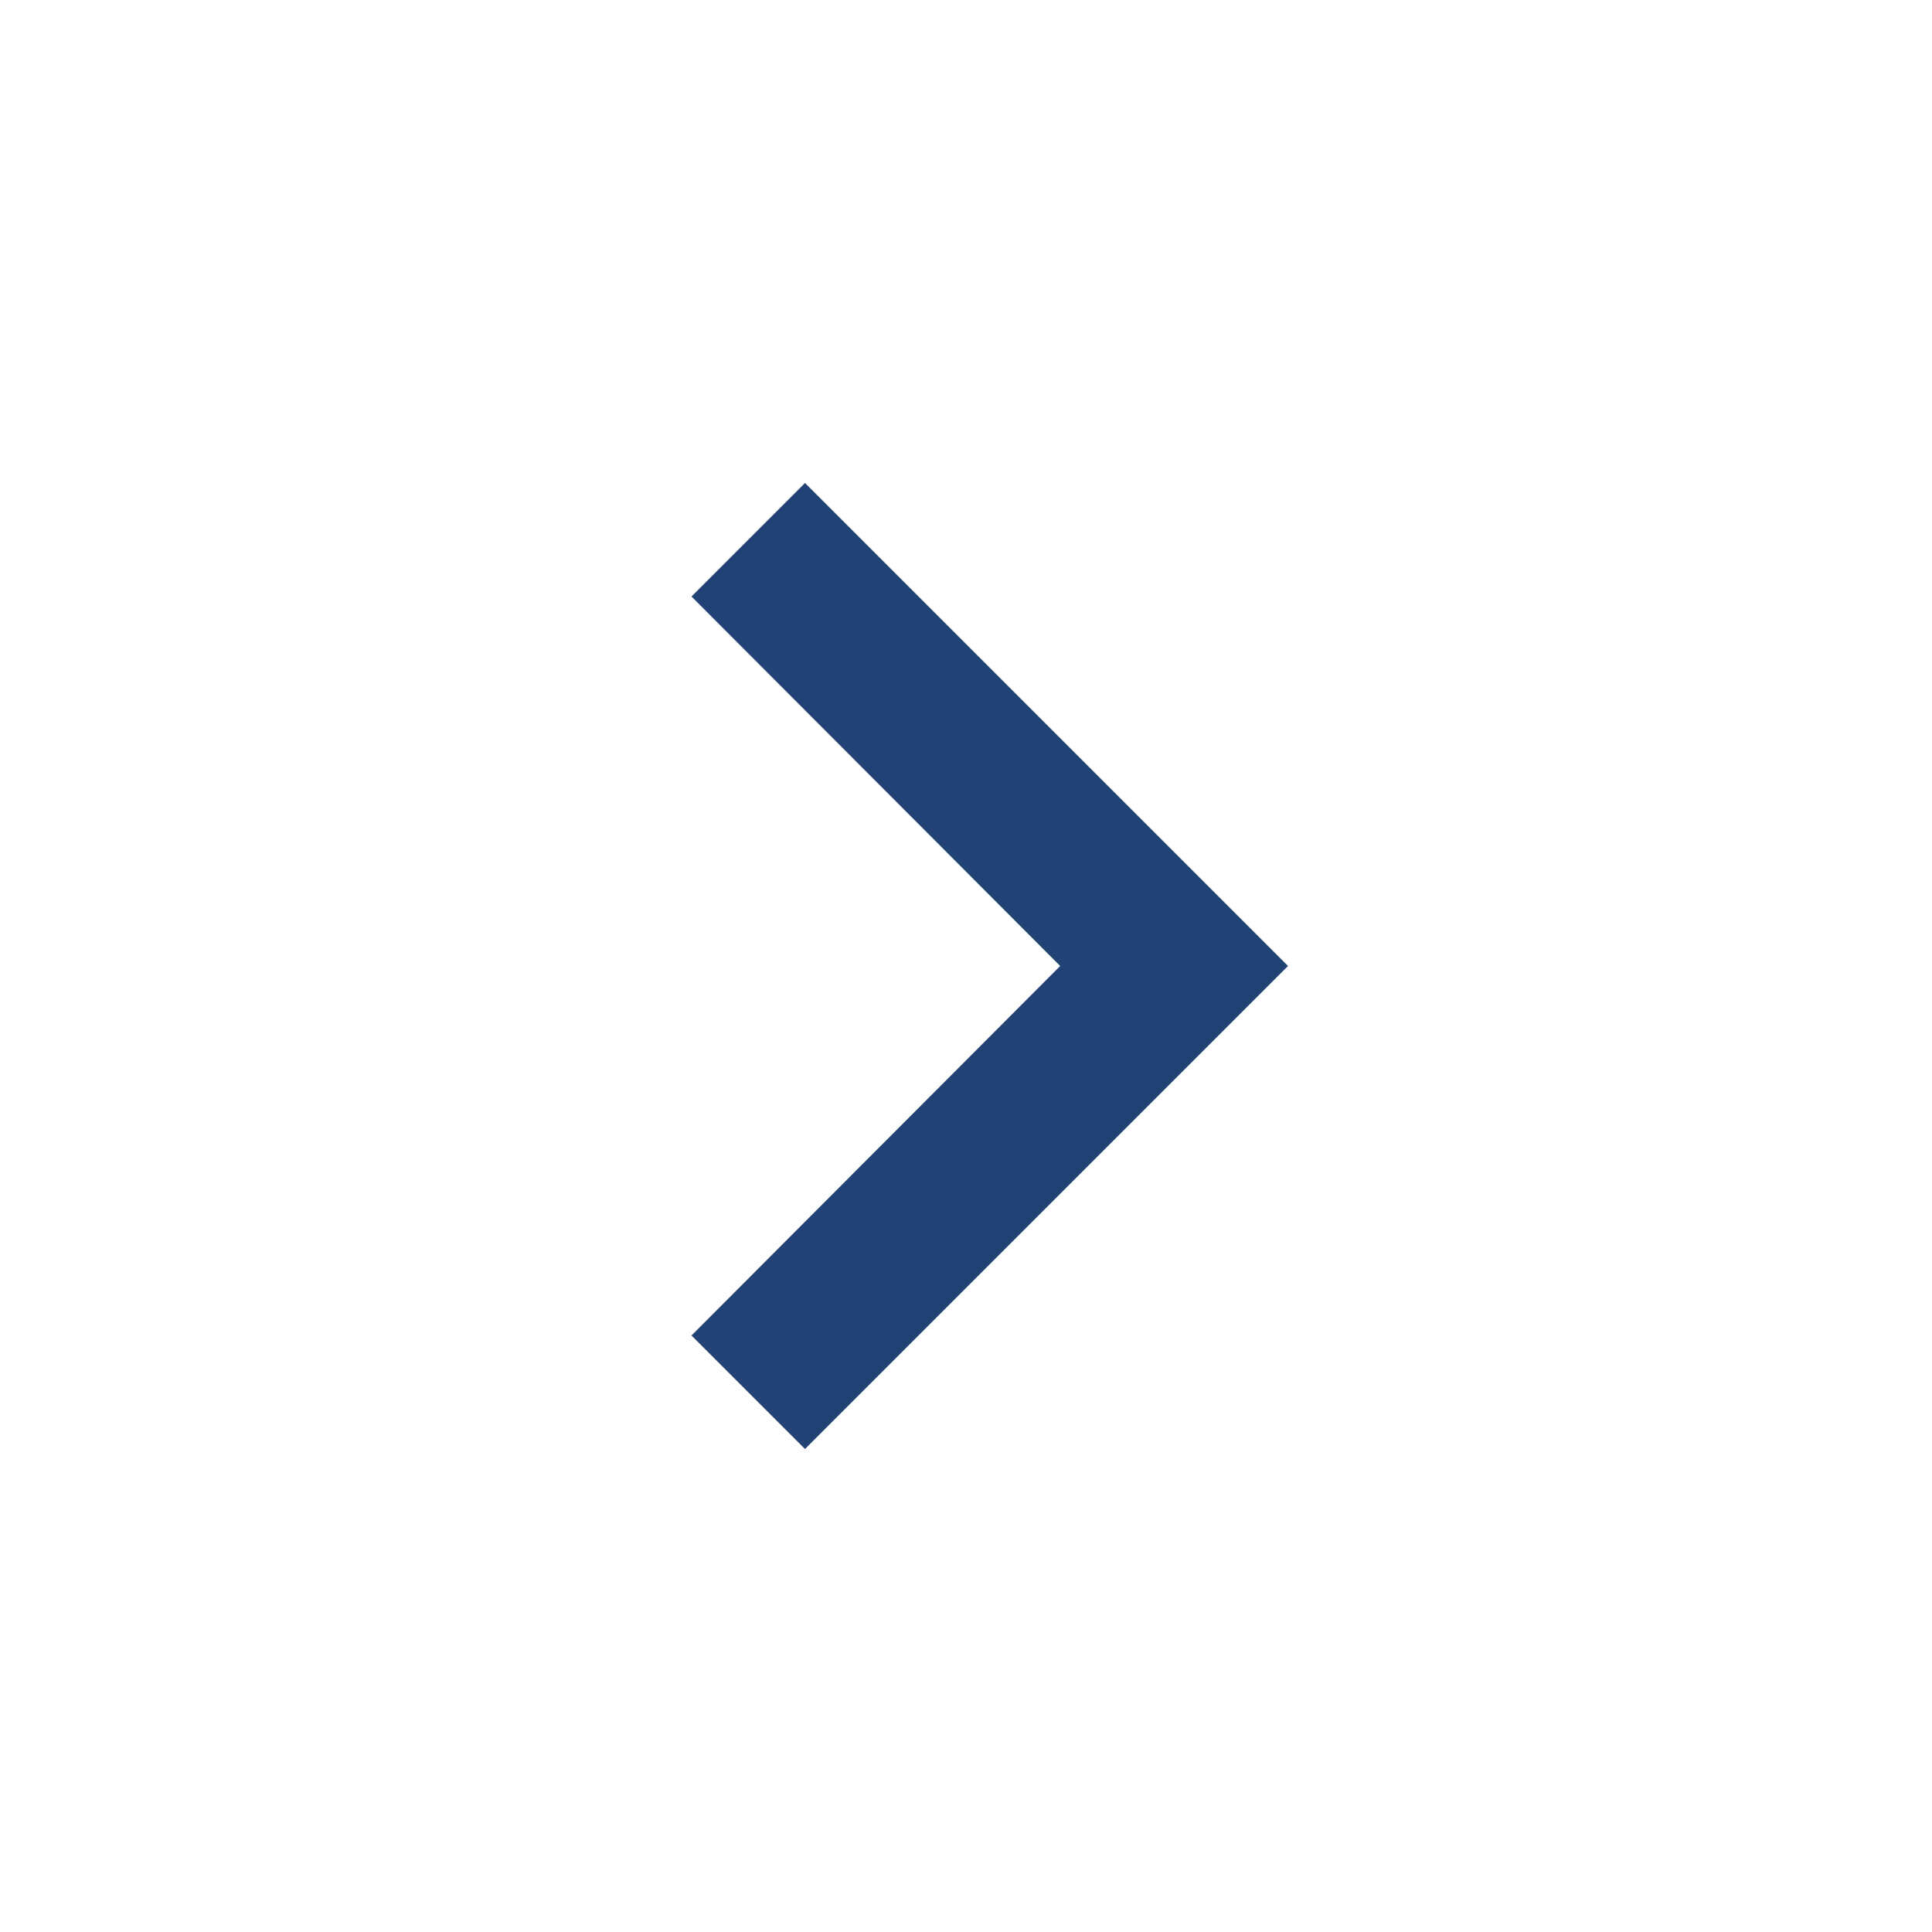 <svg xmlns="http://www.w3.org/2000/svg" width="24" height="24" viewBox="0 0 24 24"><path d="M24,0H0V24H24Z" fill="none"/><path d="M8,7.41,9.41,6l6,6-6,6L8,16.59,12.58,12Z" transform="translate(0.59)" fill="#204274"/></svg>